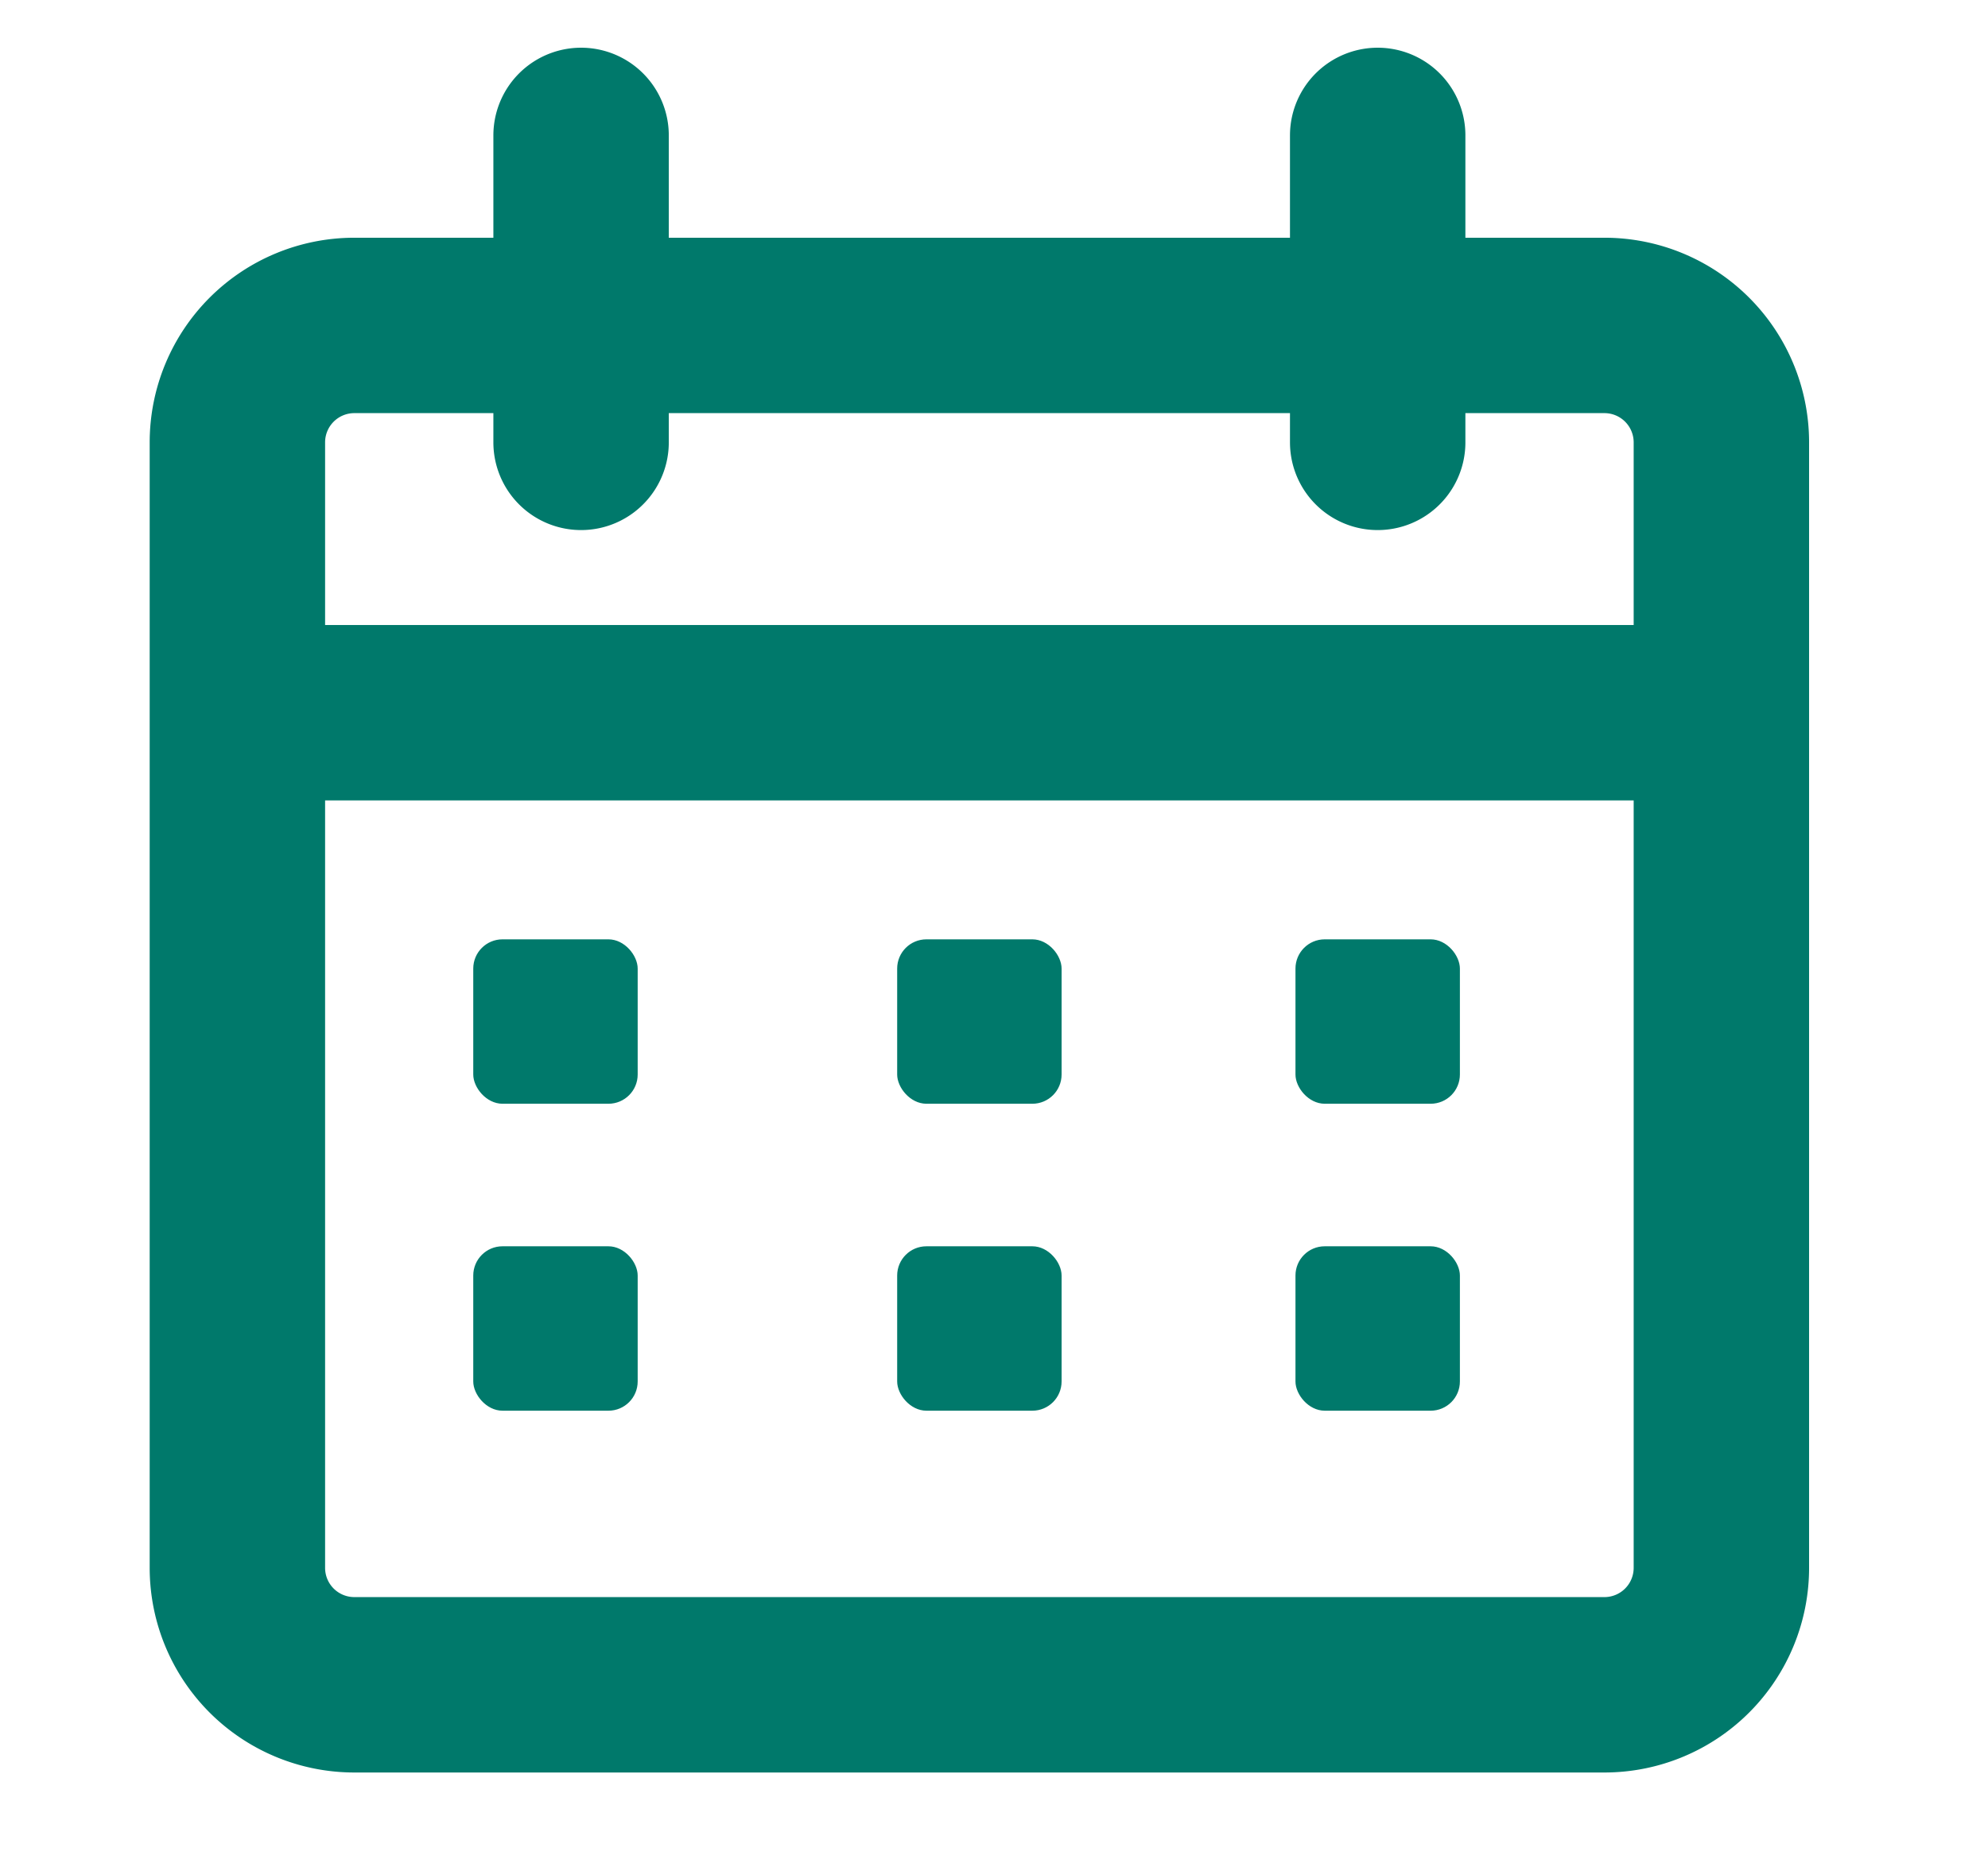 <svg width="17" height="16" fill="none" xmlns="http://www.w3.org/2000/svg"><path d="M4.969 3.783V1.158m6.812 2.625V1.158m-8.75 13.25H13.72a1 1 0 001-1V3.783a1 1 0 00-1-1H3.03a1 1 0 00-1 1v9.625a1 1 0 001 1z" stroke="#00796B" stroke-width="1.5" stroke-linecap="round"/><path d="M2.125 6.095h12.5" stroke="#00796B" stroke-width="1.5"/><rect x="4.047" y="8.033" width="1.406" height="1.406" rx=".25" fill="#00796B"/><rect x="4.047" y="10.658" width="1.406" height="1.406" rx=".25" fill="#00796B"/><rect x="7.672" y="8.033" width="1.406" height="1.406" rx=".25" fill="#00796B"/><rect x="7.672" y="10.658" width="1.406" height="1.406" rx=".25" fill="#00796B"/><rect x="11.078" y="8.033" width="1.406" height="1.406" rx=".25" fill="#00796B"/><rect x="11.078" y="10.658" width="1.406" height="1.406" rx=".25" fill="#00796B"/></svg>